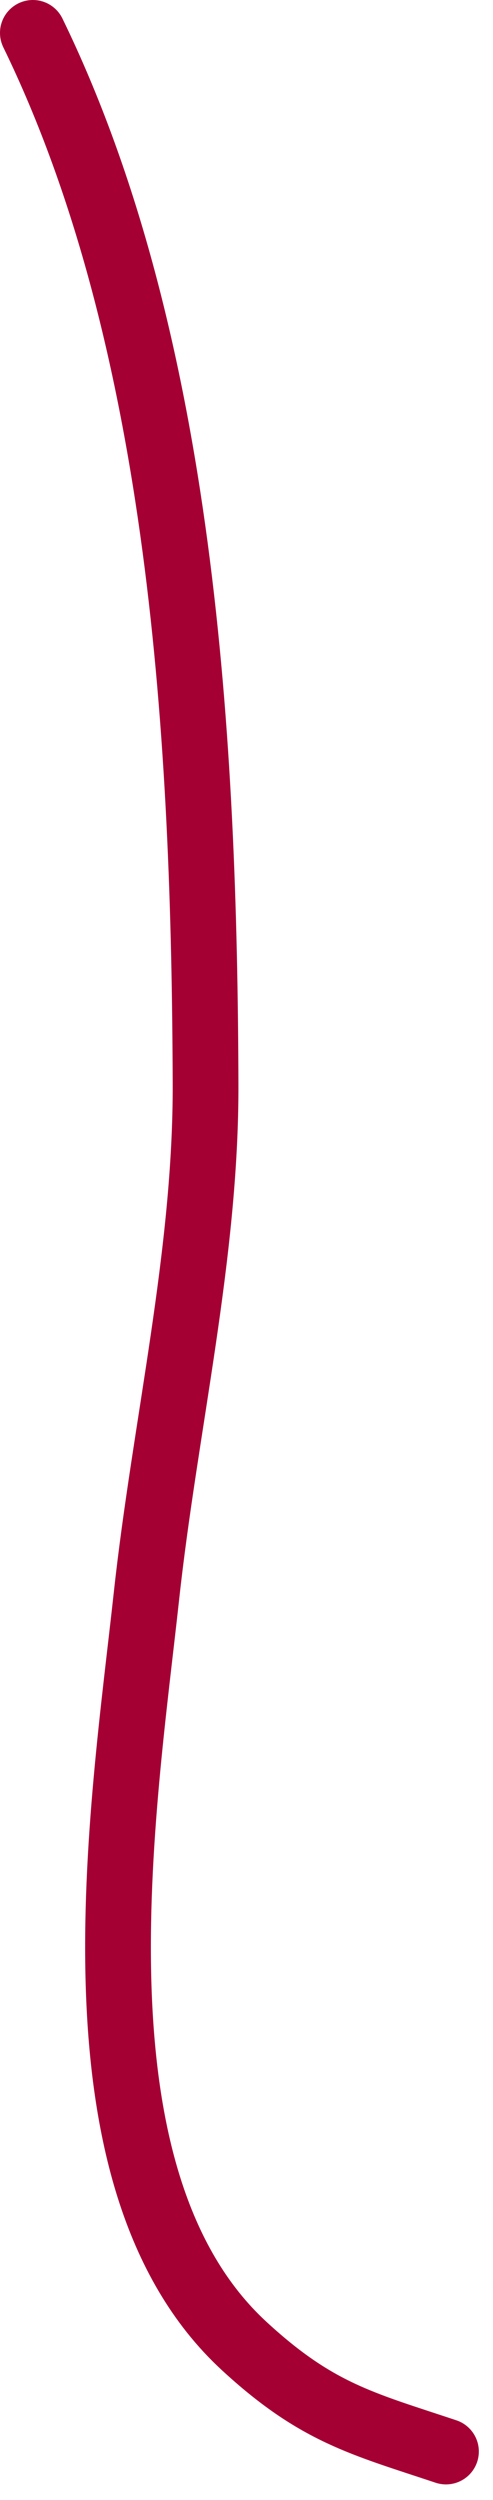 <?xml version="1.0" encoding="UTF-8"?> <svg xmlns="http://www.w3.org/2000/svg" width="30" height="152" viewBox="0 0 30 152" fill="none"> <path d="M2 2C11.133 20.753 12.44 45.312 12.509 65.892C12.544 76.276 10.037 86.727 8.913 97.035C7.492 110.064 3.849 132.479 14.848 142.632C19.262 146.706 22.029 147.353 27.138 149.056" stroke="#A50034" stroke-width="4" stroke-linecap="round"></path> </svg> 